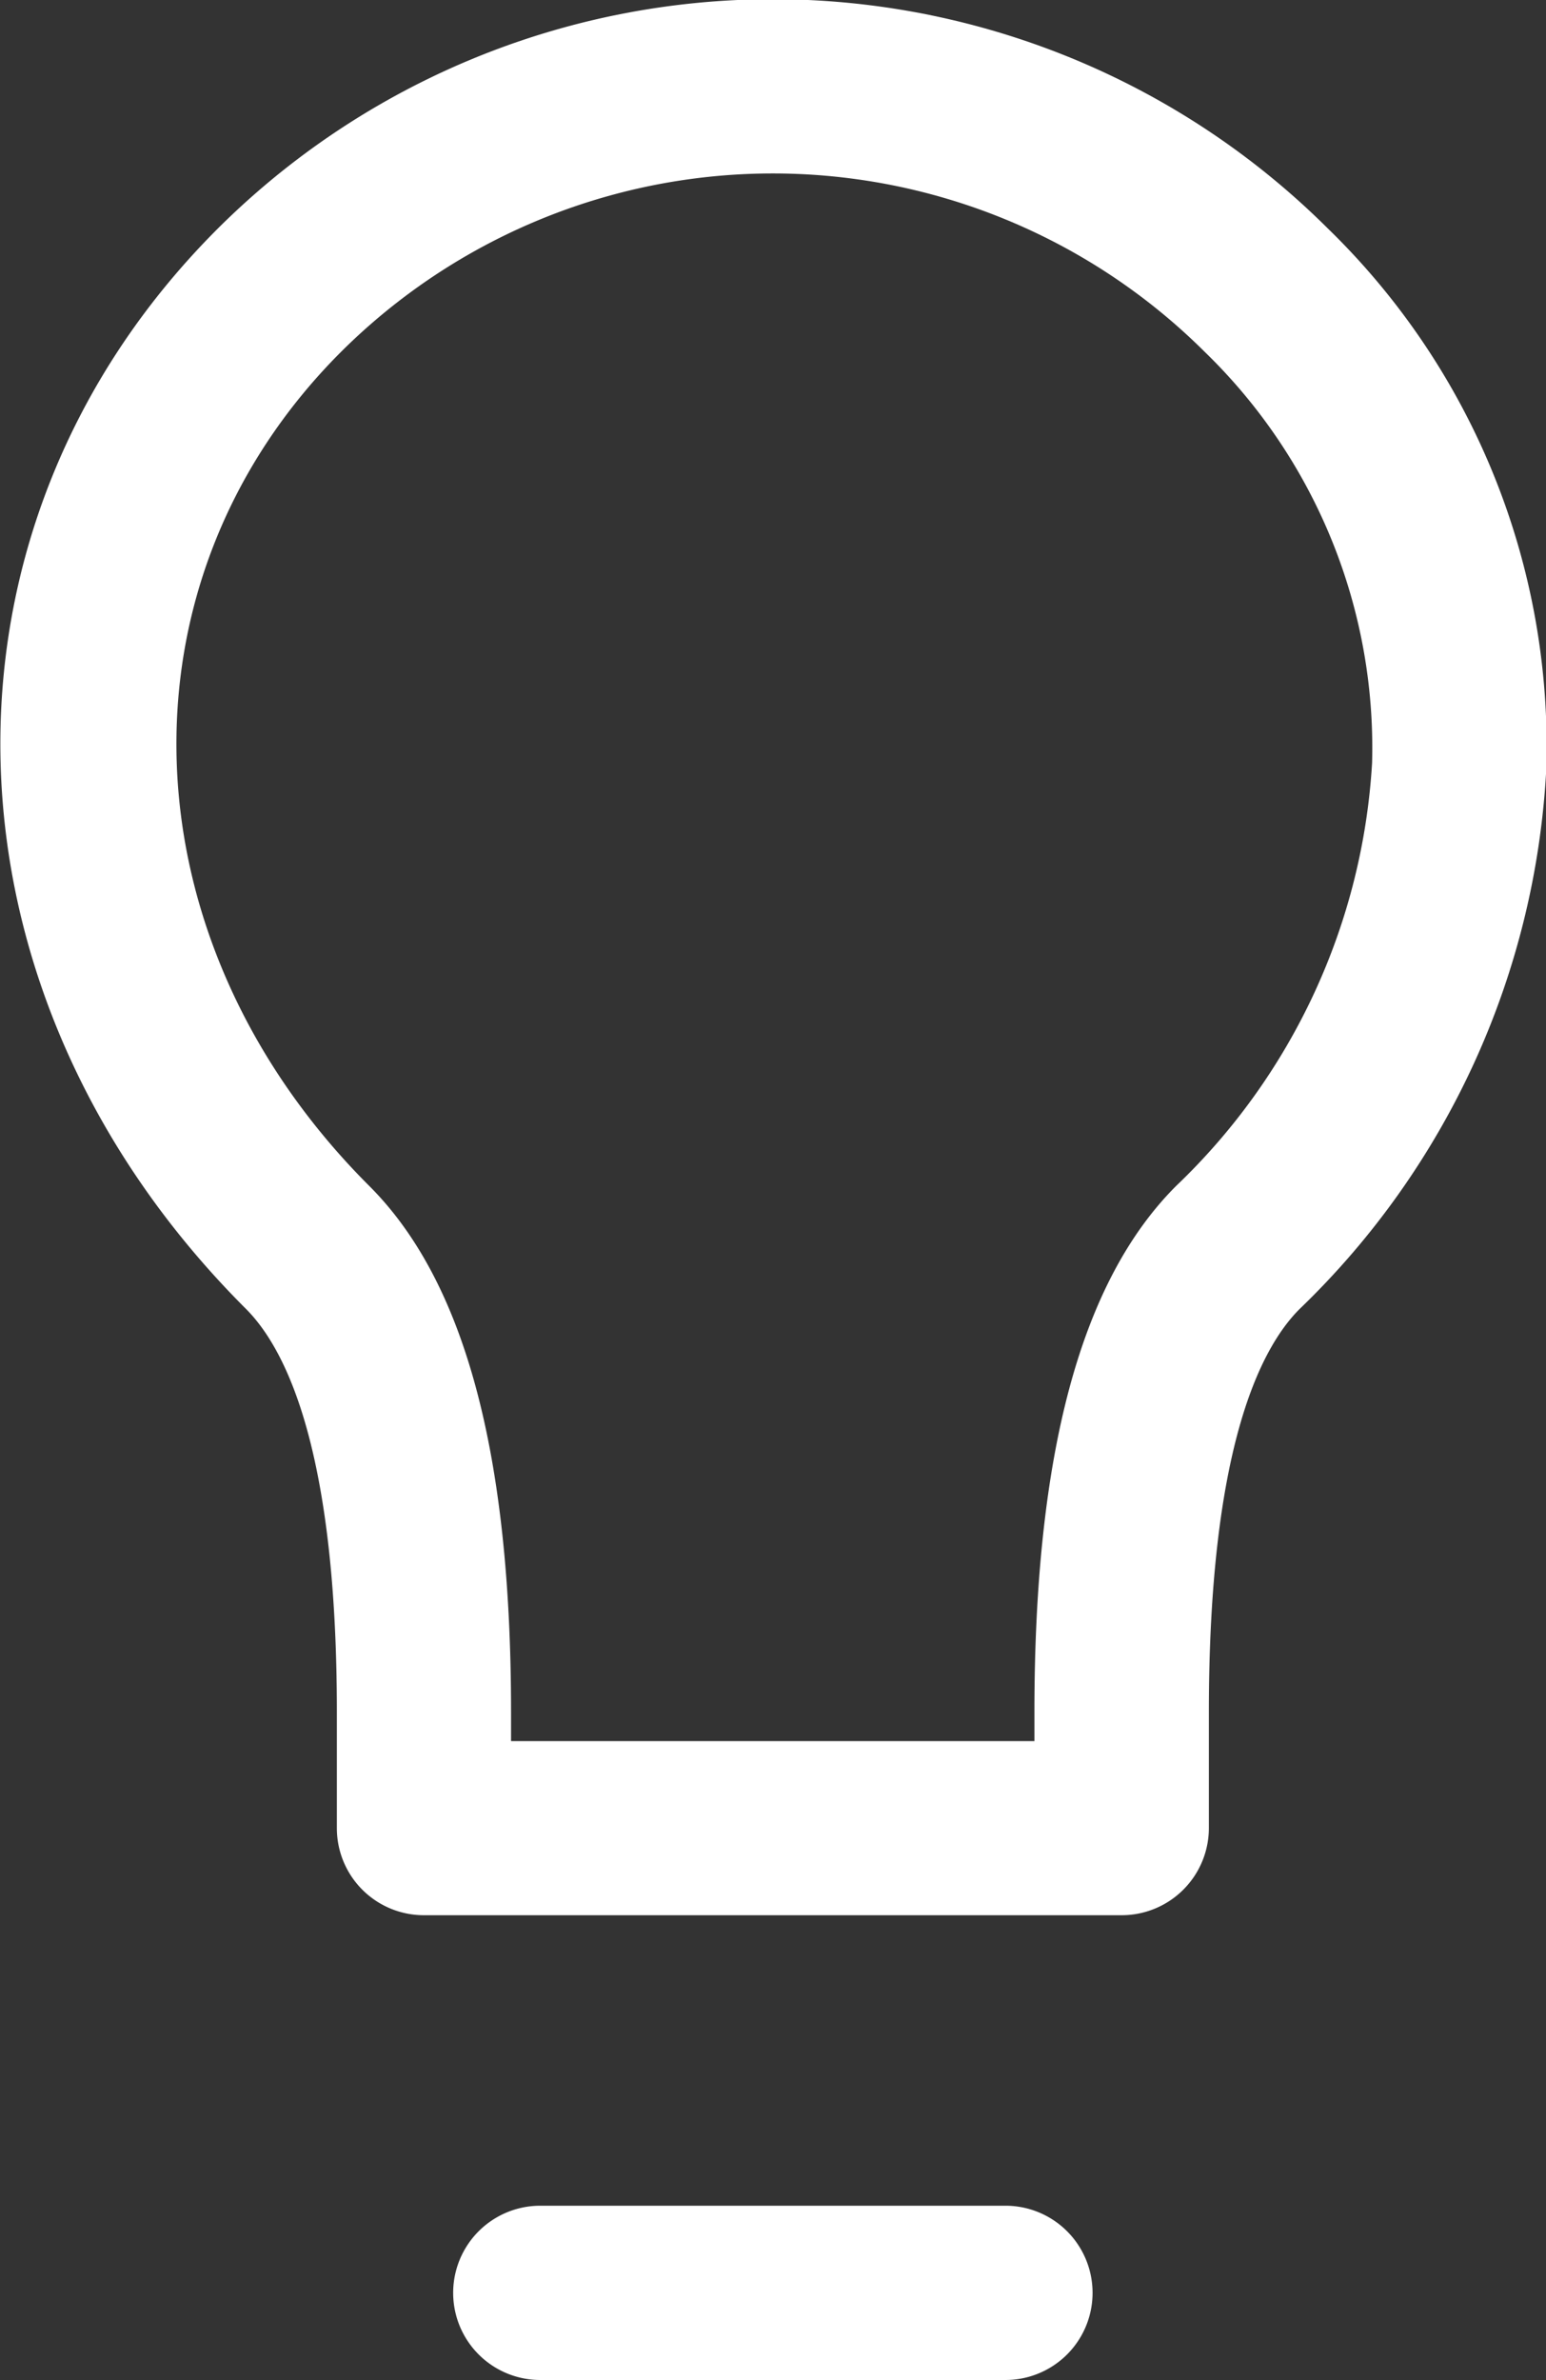 <svg xmlns="http://www.w3.org/2000/svg" width="57.69" height="88.781" viewBox="0 0 57.69 88.781">
  <rect x="0" y="0" width="57.69" height="88.781" fill="#333333" stroke="none"/>
  <defs>
    <style>
      .cls-1 {
        fill: #fff;
        fill-rule: evenodd;
      }
    </style>
  </defs>
  <path id="about-deco-planning.svg" class="cls-1" d="M2967.61,601.461a29.352,29.352,0,0,0-41.42,0c-11.21,11.189-10.76,28.516,1.05,40.3,1.54,1.543,3.39,5.4,3.39,15.031v4.333a3.247,3.247,0,0,0,3.25,3.25h26.03a3.255,3.255,0,0,0,3.26-3.25V656.8c0-9.628,1.84-13.488,3.38-15.031a30.133,30.133,0,0,0,9.21-20.14A26.932,26.932,0,0,0,2967.61,601.461Zm-5.66,35.71c-3.56,3.555-5.29,9.975-5.29,19.626v1.084h-19.53V656.8c0-9.651-1.73-16.071-5.29-19.626-9.18-9.169-9.63-22.545-1.05-31.116a22.838,22.838,0,0,1,32.22,0,20.561,20.561,0,0,1,6.25,15.338A23.729,23.729,0,0,1,2961.95,637.171Zm-6.37,38.04h-17.36a3.249,3.249,0,1,0,0,6.5h17.36A3.249,3.249,0,1,0,2955.58,675.211Z" transform="translate(-2918.06 -592.938)"/>
</svg>
